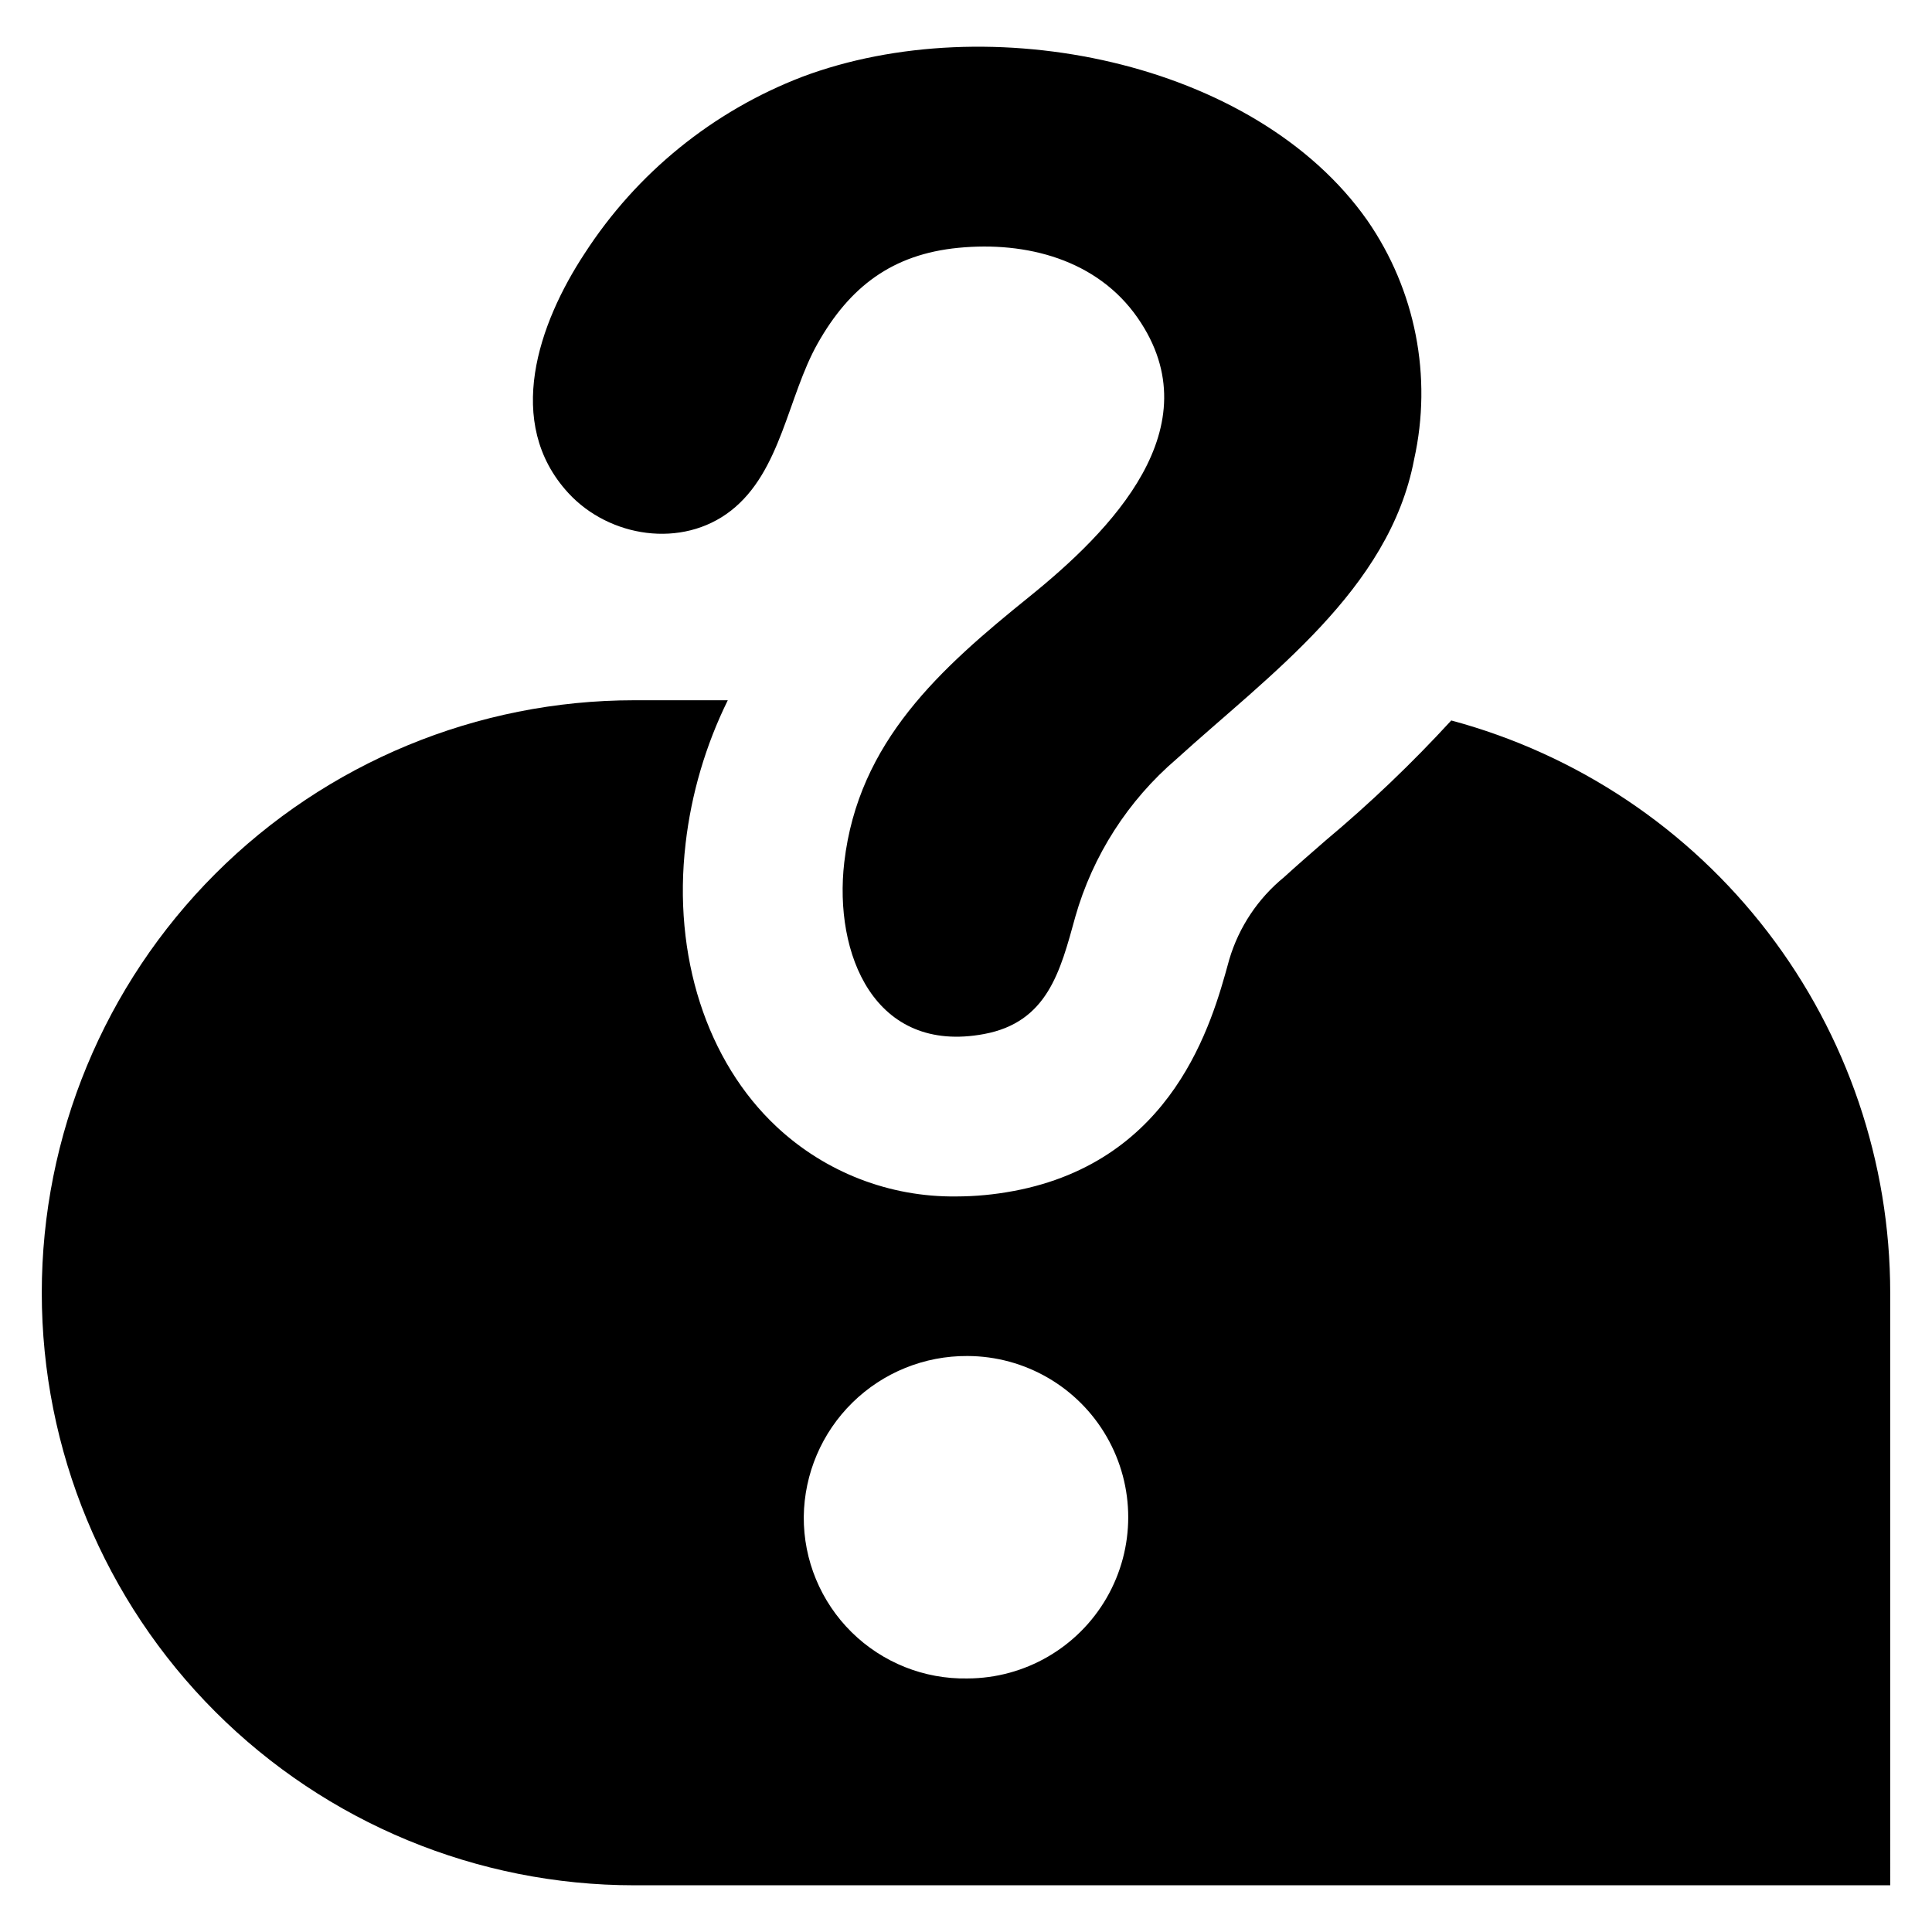 <?xml version="1.0" encoding="UTF-8"?>
<!-- Uploaded to: ICON Repo, www.svgrepo.com, Generator: ICON Repo Mixer Tools -->
<svg fill="#000000" width="800px" height="800px" version="1.1" viewBox="144 144 512 512" xmlns="http://www.w3.org/2000/svg">
 <g>
  <path d="m337.7 279.34c13.32-10.391 15.051-30.246 22.98-44.305 8.496-15.066 19.797-23.648 37.289-25.359 17.961-1.758 36.781 3.078 47.531 18.574 20.137 29.027-7.301 56.605-28.707 73.879-23.602 19.043-45.32 38.379-49.051 70.375-2.828 24.266 7.961 50.953 37.047 45.523 16.832-3.144 20.195-16.621 24.172-31.039l-0.004-0.004c4.644-16.293 13.988-30.852 26.859-41.863 24.449-22.23 56.395-44.805 62.941-79.383 4.875-21.91 0.383-44.863-12.395-63.32-29.824-42.457-100.49-56.57-149.76-38.062-23.695 9.102-43.887 25.492-57.664 46.812-12.195 18.516-21.441 44.871-4.32 63.488 10.812 11.758 30.098 14.812 43.082 4.684z"/>
  <path d="m528.6 334.93c-10.395 11.328-21.523 21.961-33.316 31.824-3.75 3.262-7.449 6.477-10.98 9.691h0.004c-6.918 5.641-11.977 13.23-14.527 21.785l-0.246 0.891c-4.328 15.738-14.469 52.586-56.977 60.52v-0.004c-4.996 0.945-10.066 1.426-15.152 1.434-17.637 0.211-34.676-6.394-47.562-18.441-18.582-17.352-27.613-45.398-24.156-75.039h-0.004c1.527-13.219 5.309-26.078 11.188-38.016h-24.773c-41.648 0-81.586 16.543-111.04 45.988-29.445 29.449-45.988 69.387-45.988 111.04 0 41.645 16.543 81.582 45.988 111.03 29.449 29.445 69.387 45.988 111.04 45.988h332.83l-0.004-157.02c-0.004-34.559-11.406-68.145-32.434-95.566-21.031-27.418-50.516-47.137-83.887-56.102zm-128.2 253.88c-11.48 0.219-22.566-4.211-30.734-12.281-8.172-8.07-12.734-19.098-12.66-30.578 0.137-11.395 4.773-22.273 12.906-30.254 8.133-7.984 19.094-12.418 30.488-12.34 15.234 0.047 29.289 8.199 36.891 21.402 7.602 13.199 7.602 29.449 0 42.648-7.602 13.199-21.656 21.355-36.891 21.402z"/>
 </g>
</svg>